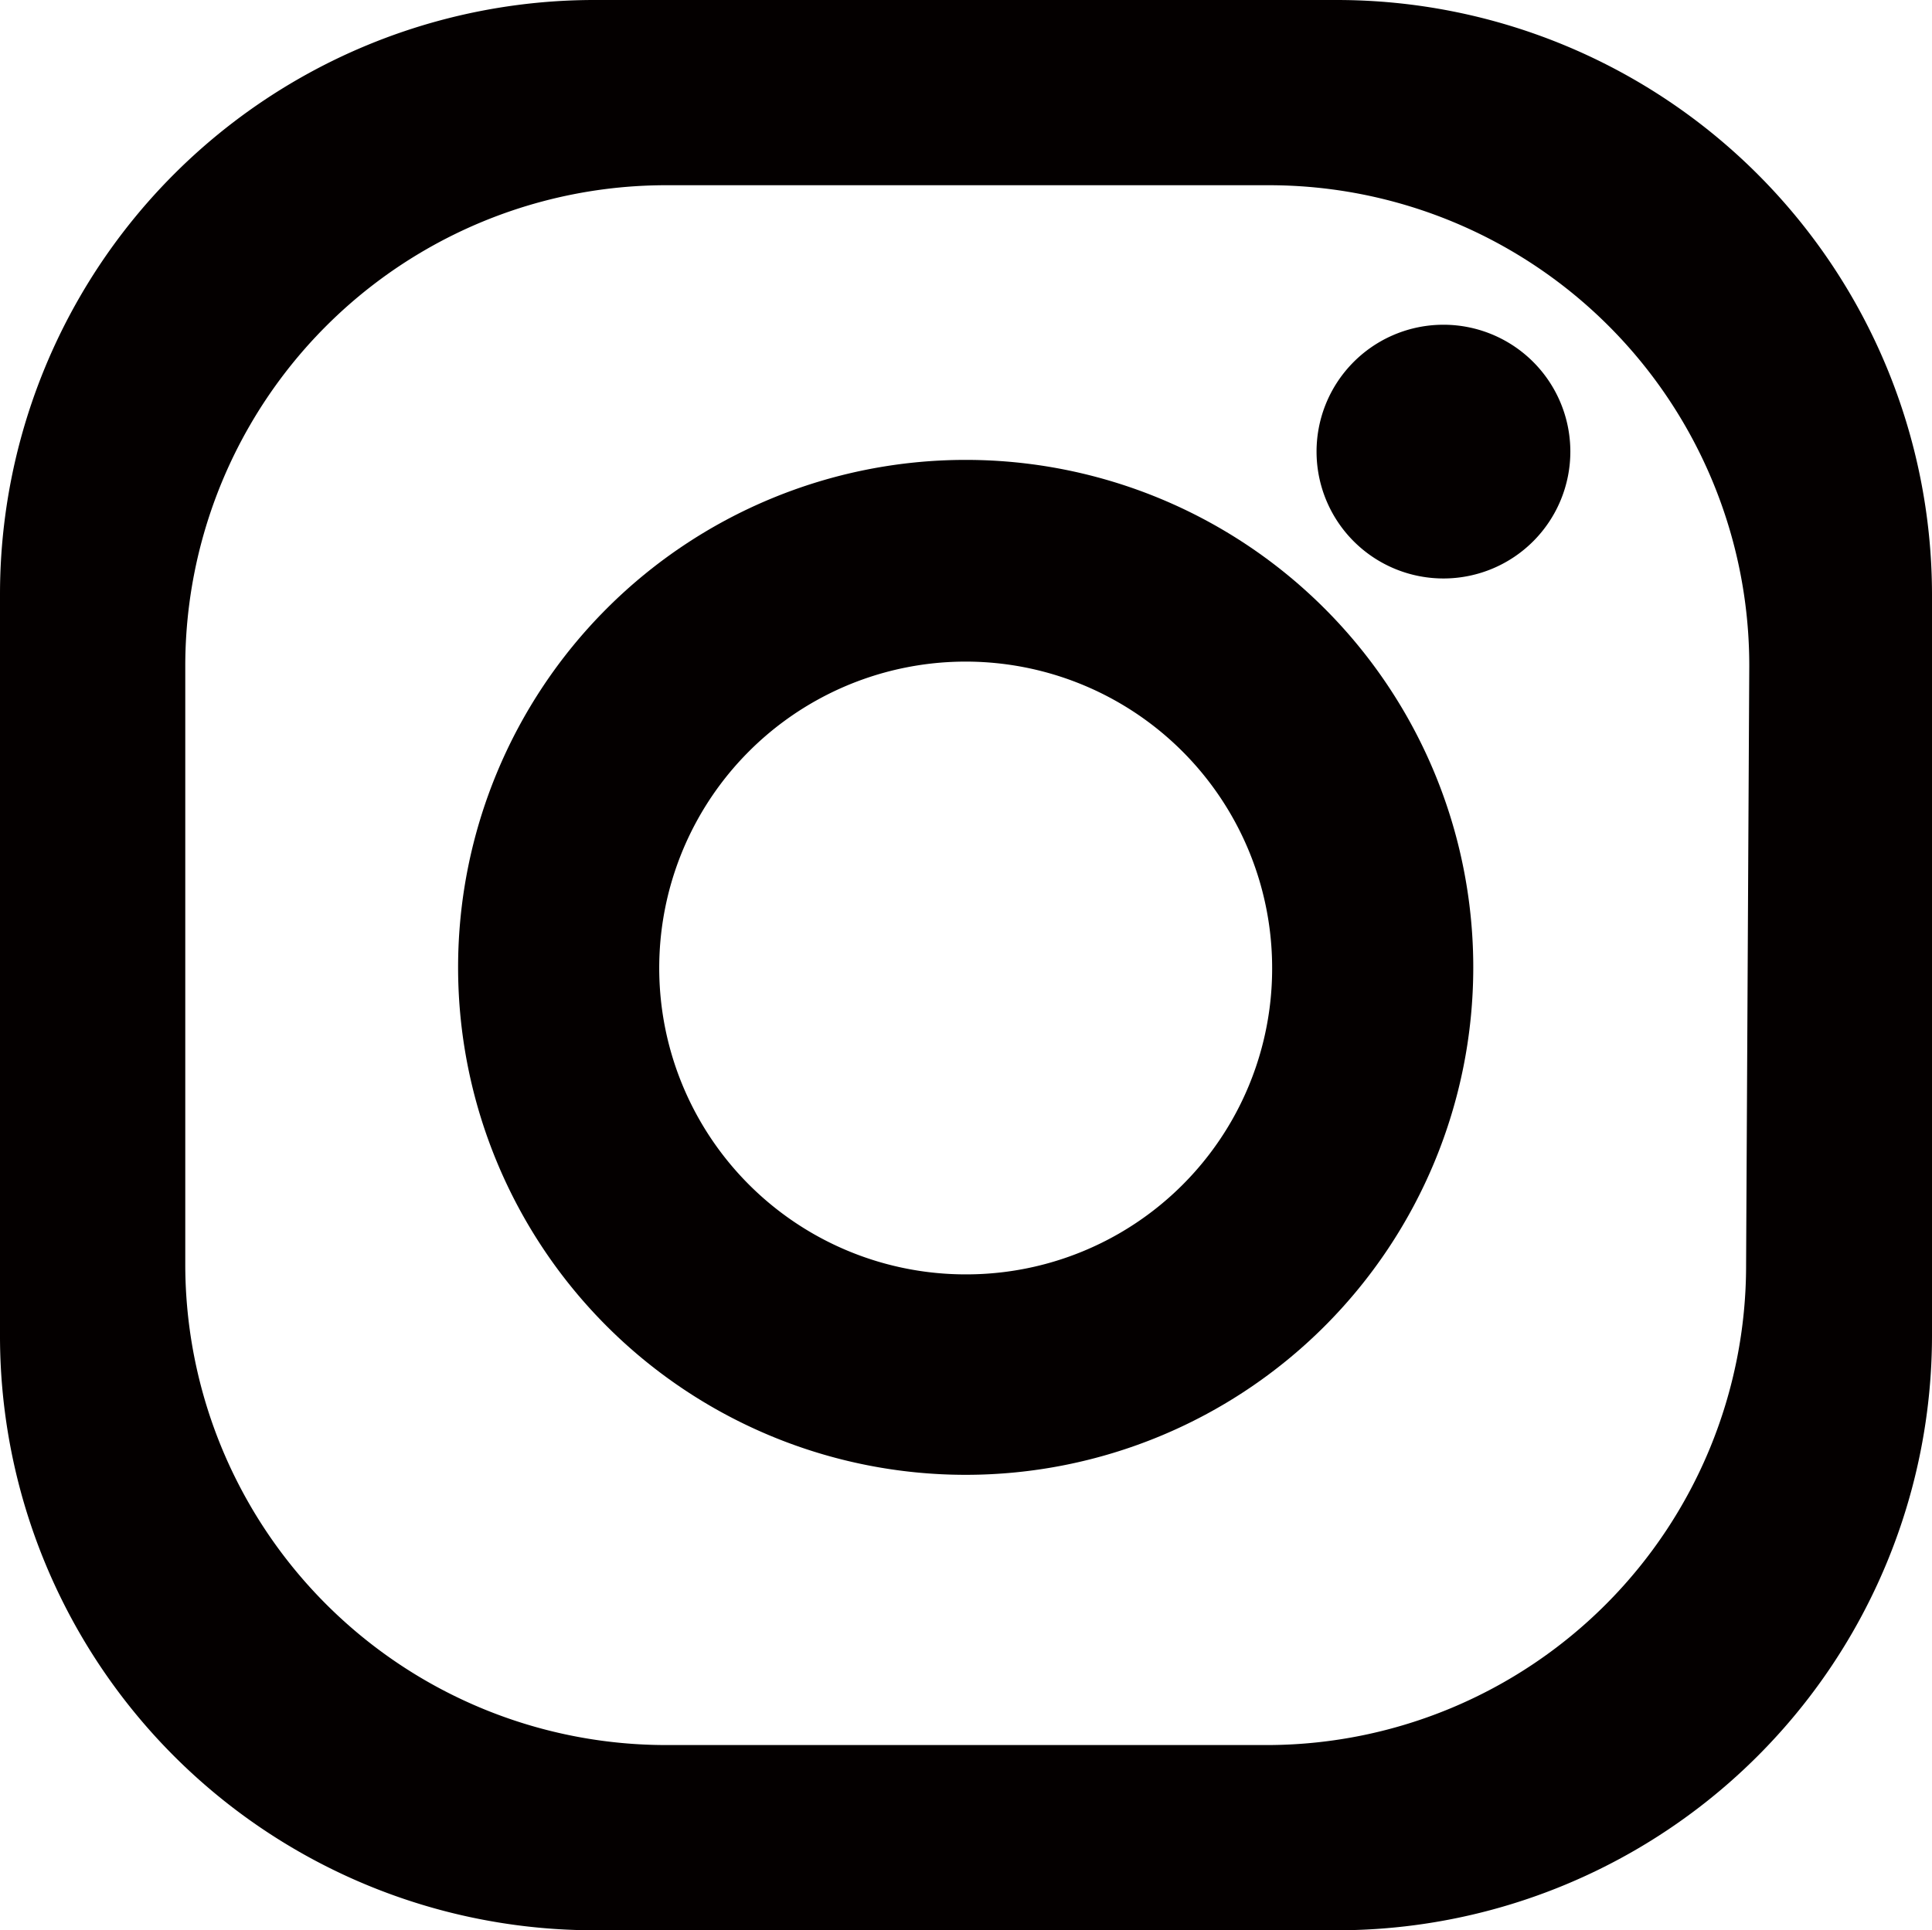 <svg xmlns="http://www.w3.org/2000/svg" width="30.45" height="30.43" viewBox="0 0 30.45 30.43"><defs><style>.cls-1{fill:#040000;}</style></defs><g id="レイヤー_2" data-name="レイヤー 2"><g id="デザインメイン要素"><path class="cls-1" d="M27.52,19.94A7.56,7.56,0,0,1,20,27.51H10.51a7.58,7.58,0,0,1-7.59-7.57V10.5a7.58,7.58,0,0,1,7.59-7.58H20a7.57,7.57,0,0,1,7.57,7.58ZM21.07,0H9.38A9.37,9.37,0,0,0,0,9.37V21.05a9.37,9.37,0,0,0,9.38,9.38H21.07a9.38,9.38,0,0,0,9.38-9.38V9.37A9.38,9.38,0,0,0,21.07,0"/><path class="cls-1" d="M15.22,20.09a4.83,4.83,0,1,1,4.83-4.82,4.82,4.82,0,0,1-4.83,4.82m0-12.84a8,8,0,1,0,8,8,8,8,0,0,0-8-8"/><path class="cls-1" d="M24.75,7.12a2,2,0,1,1-2.05-2,2,2,0,0,1,2.05,2"/></g></g></svg>
